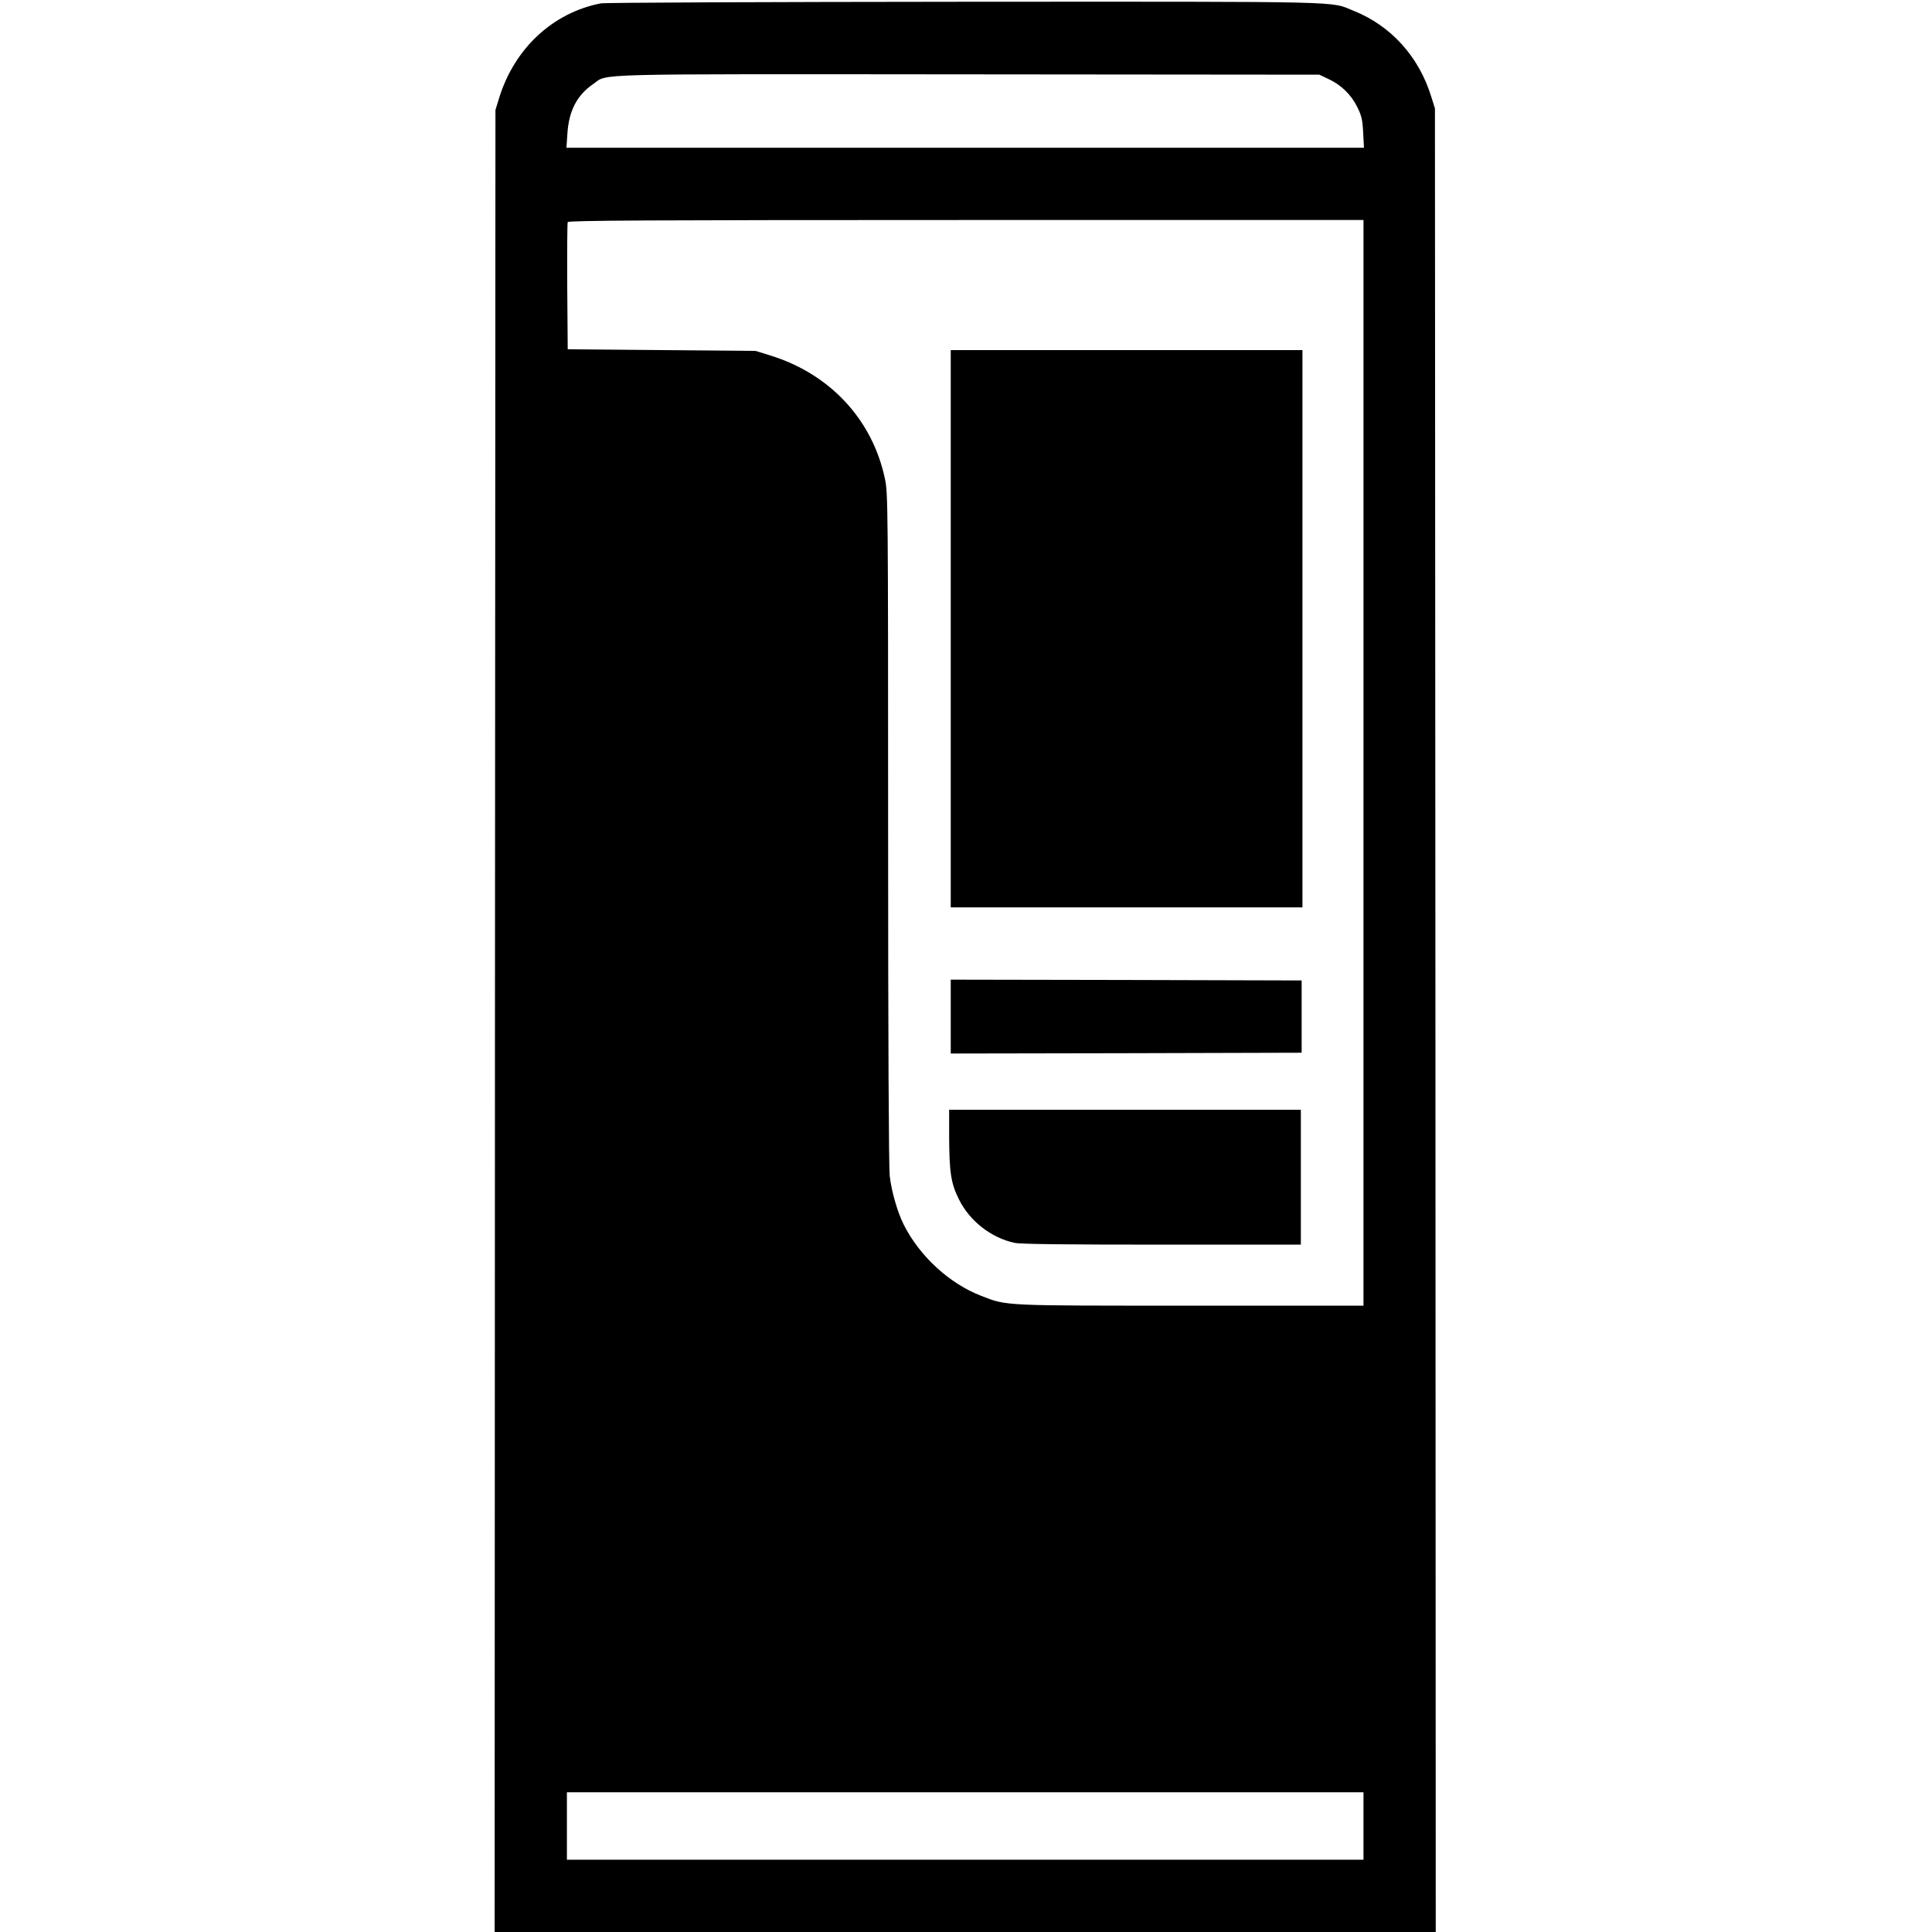 <?xml version="1.0" standalone="no"?>
<!DOCTYPE svg PUBLIC "-//W3C//DTD SVG 20010904//EN"
 "http://www.w3.org/TR/2001/REC-SVG-20010904/DTD/svg10.dtd">
<svg version="1.0" xmlns="http://www.w3.org/2000/svg"
 width="1203pt" height="1203pt" viewBox="0 0 1203 1203"
 preserveAspectRatio="xMidYMid meet">
<g transform="translate(0,1203) scale(0.1,-0.1)"
fill="#000000" stroke="none">
<path d="M3741 12009 c-299 -58 -538 -281 -633 -589 l-23 -75 -3 -5672 -2
-5673 2930 0 2930 0 -2 5678 -3 5677 -23 73 c-77 250 -251 442 -484 535 -150
60 11 57 -2418 56 -1224 -1 -2245 -5 -2269 -10z m4531 -471 c78 -36 142 -98
179 -174 27 -54 33 -79 37 -159 l5 -95 -2483 0 -2483 0 6 88 c9 142 60 240
161 309 97 66 -79 62 2331 60 l2190 -2 57 -27z m218 -4258 l0 -3380 -1075 0
c-1181 0 -1143 -2 -1305 61 -198 76 -384 247 -483 444 -39 78 -76 207 -87 303
-6 55 -10 847 -10 2167 0 1990 -1 2084 -19 2170 -77 371 -342 657 -716 772
l-90 28 -585 5 -585 5 -3 390 c-1 214 0 396 3 402 3 10 506 13 2480 13 l2475
0 0 -3380z m0 -6620 l0 -210 -2480 0 -2480 0 0 210 0 210 2480 0 2480 0 0
-210z"/>
<path d="M5920 8115 l0 -1735 1095 0 1095 0 0 1735 0 1735 -1095 0 -1095 0 0
-1735z"/>
<path d="M5920 5700 l0 -230 1093 2 1092 3 0 225 0 225 -1092 3 -1093 2 0
-230z"/>
<path d="M5910 4958 c1 -228 11 -295 60 -394 67 -137 202 -242 348 -273 36 -8
325 -11 917 -11 l865 0 0 420 0 420 -1095 0 -1095 0 0 -162z"/>
</g>
</svg>
